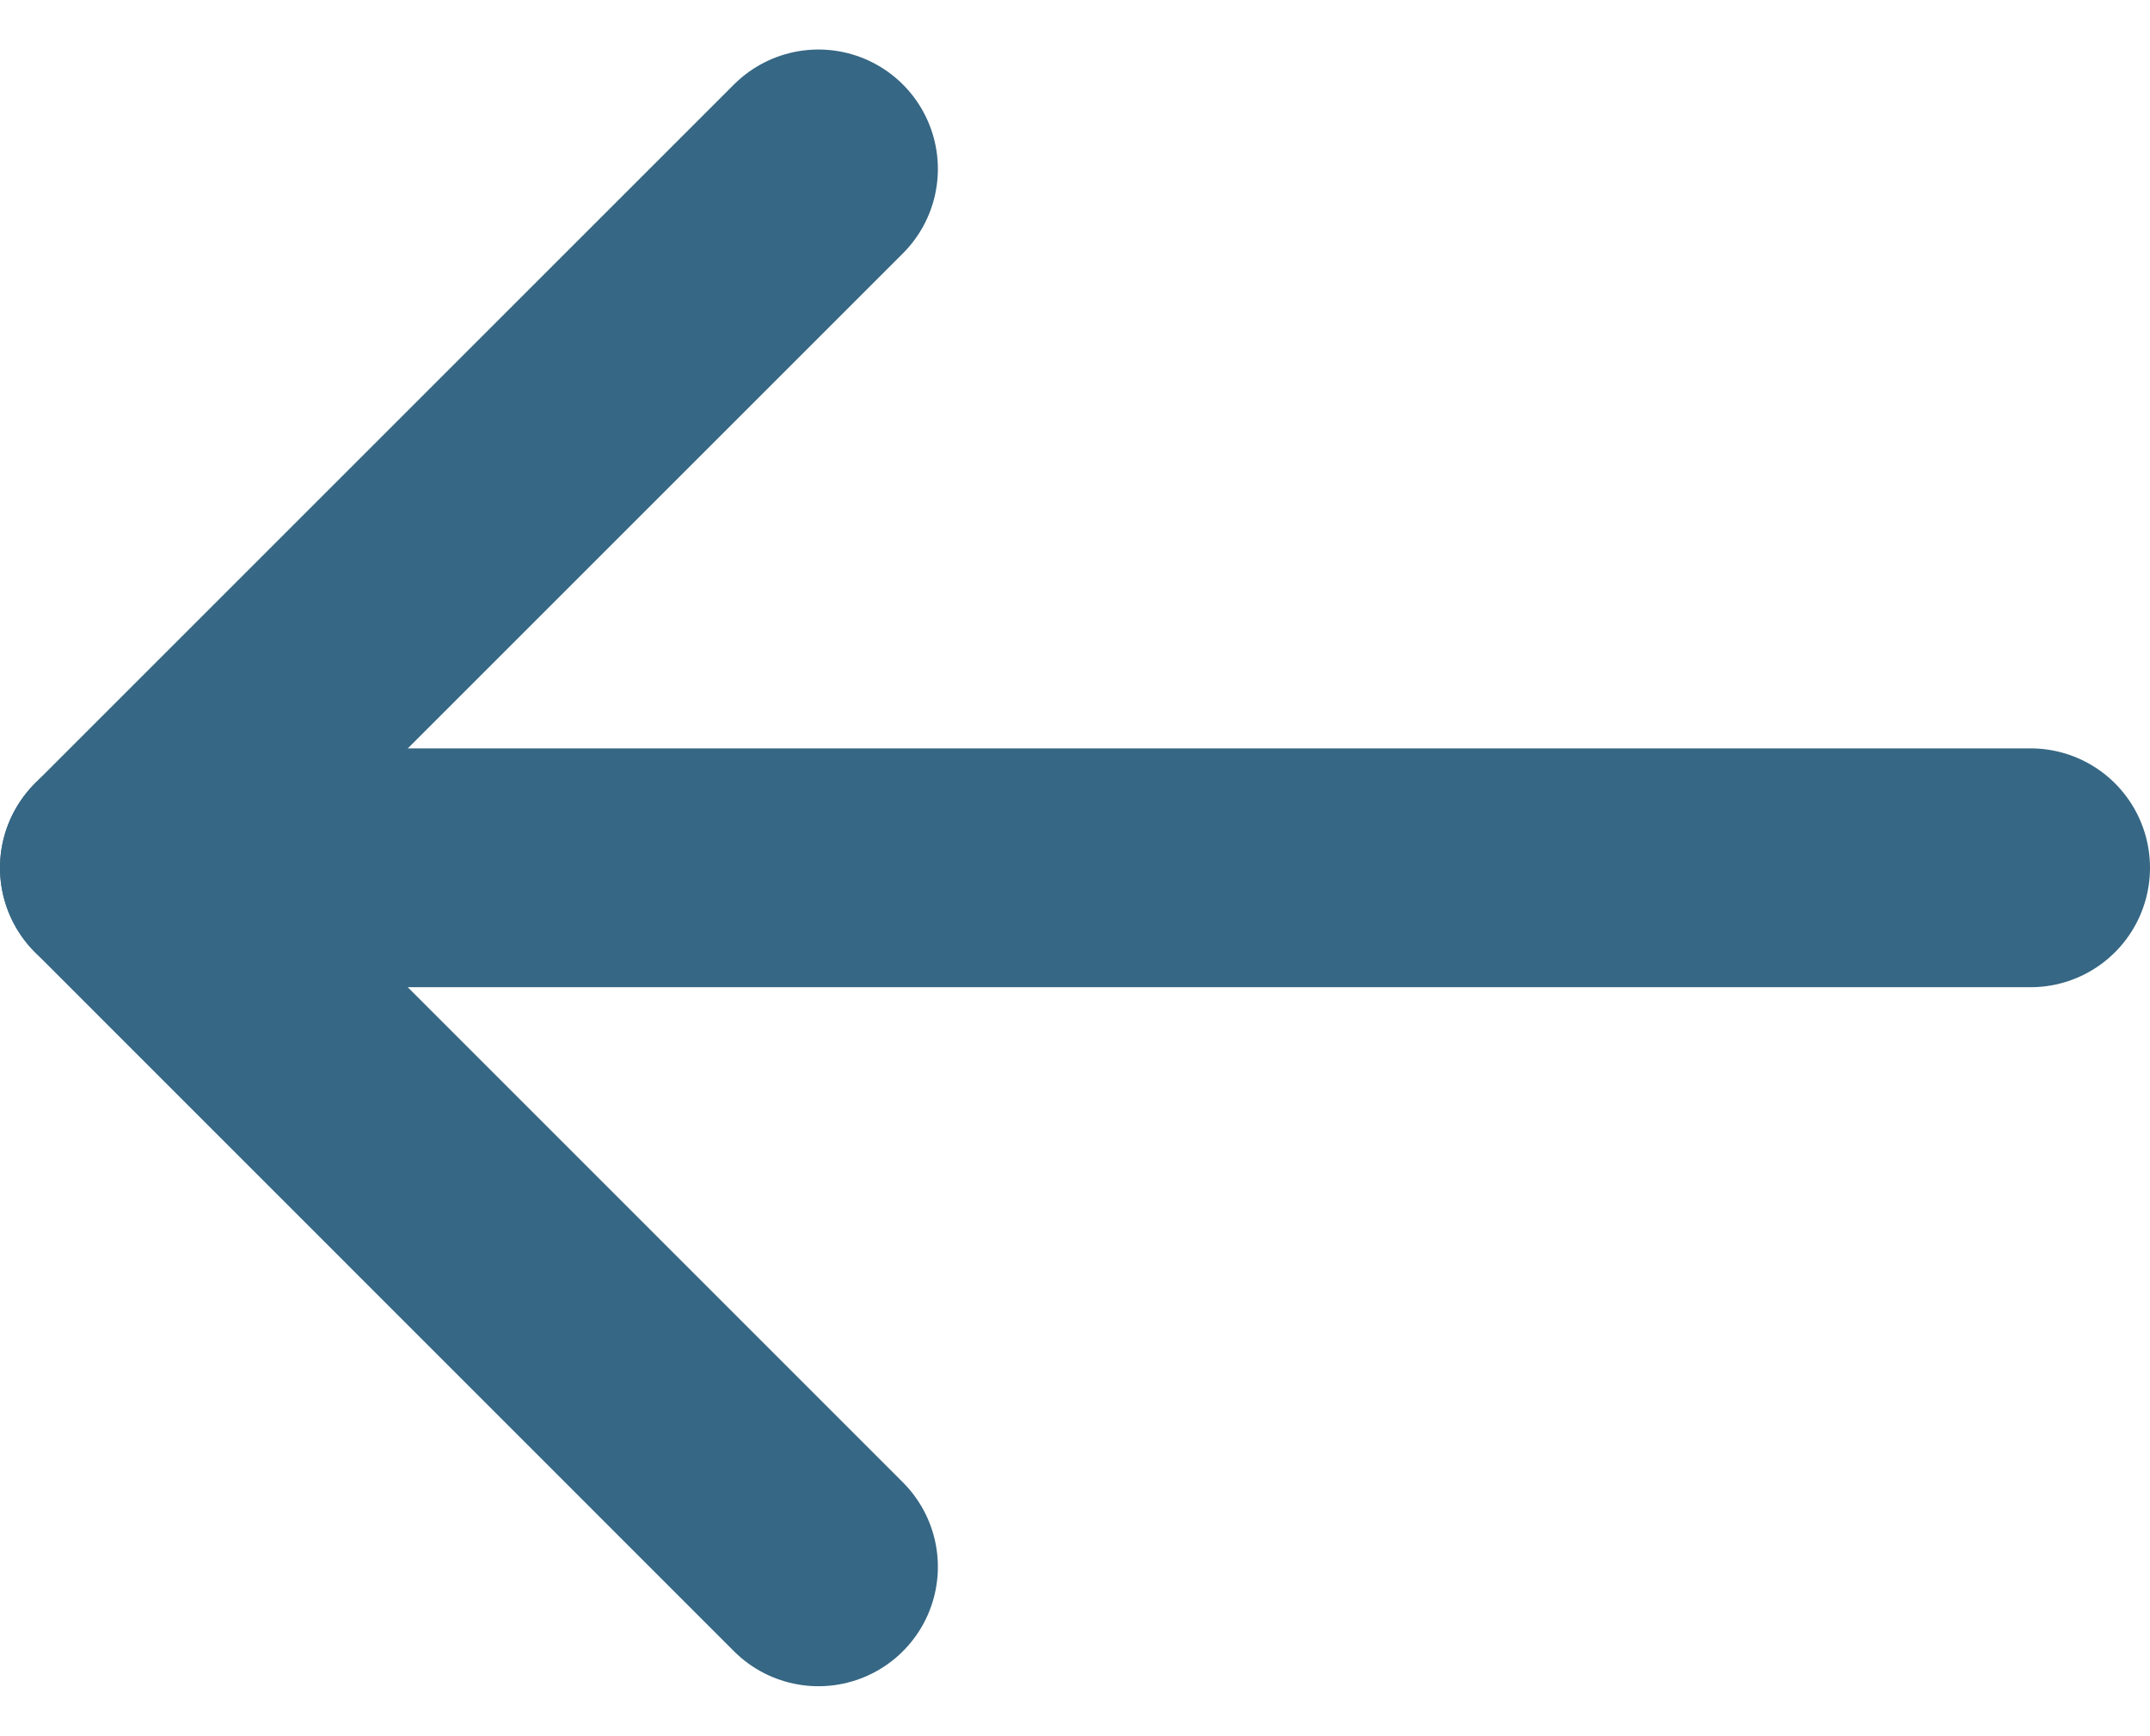 <svg xmlns="http://www.w3.org/2000/svg" width="13.5" height="10.9" viewBox="0 0 13.5 10.9">
  <g id="arrow-left" transform="translate(0.75 1.061)">
    <line id="Line_416" data-name="Line 416" x1="12" transform="translate(0 4.389)" fill="none" stroke="#366784" stroke-linecap="round" stroke-linejoin="round" stroke-width="1.5"/>
    <path id="Path_4141" data-name="Path 4141" d="M9.389,13.779,5,9.389,9.389,5" transform="translate(-5 -5)" fill="none" stroke="#366784" stroke-linecap="round" stroke-linejoin="round" stroke-width="1.5"/>
  </g>
</svg>
